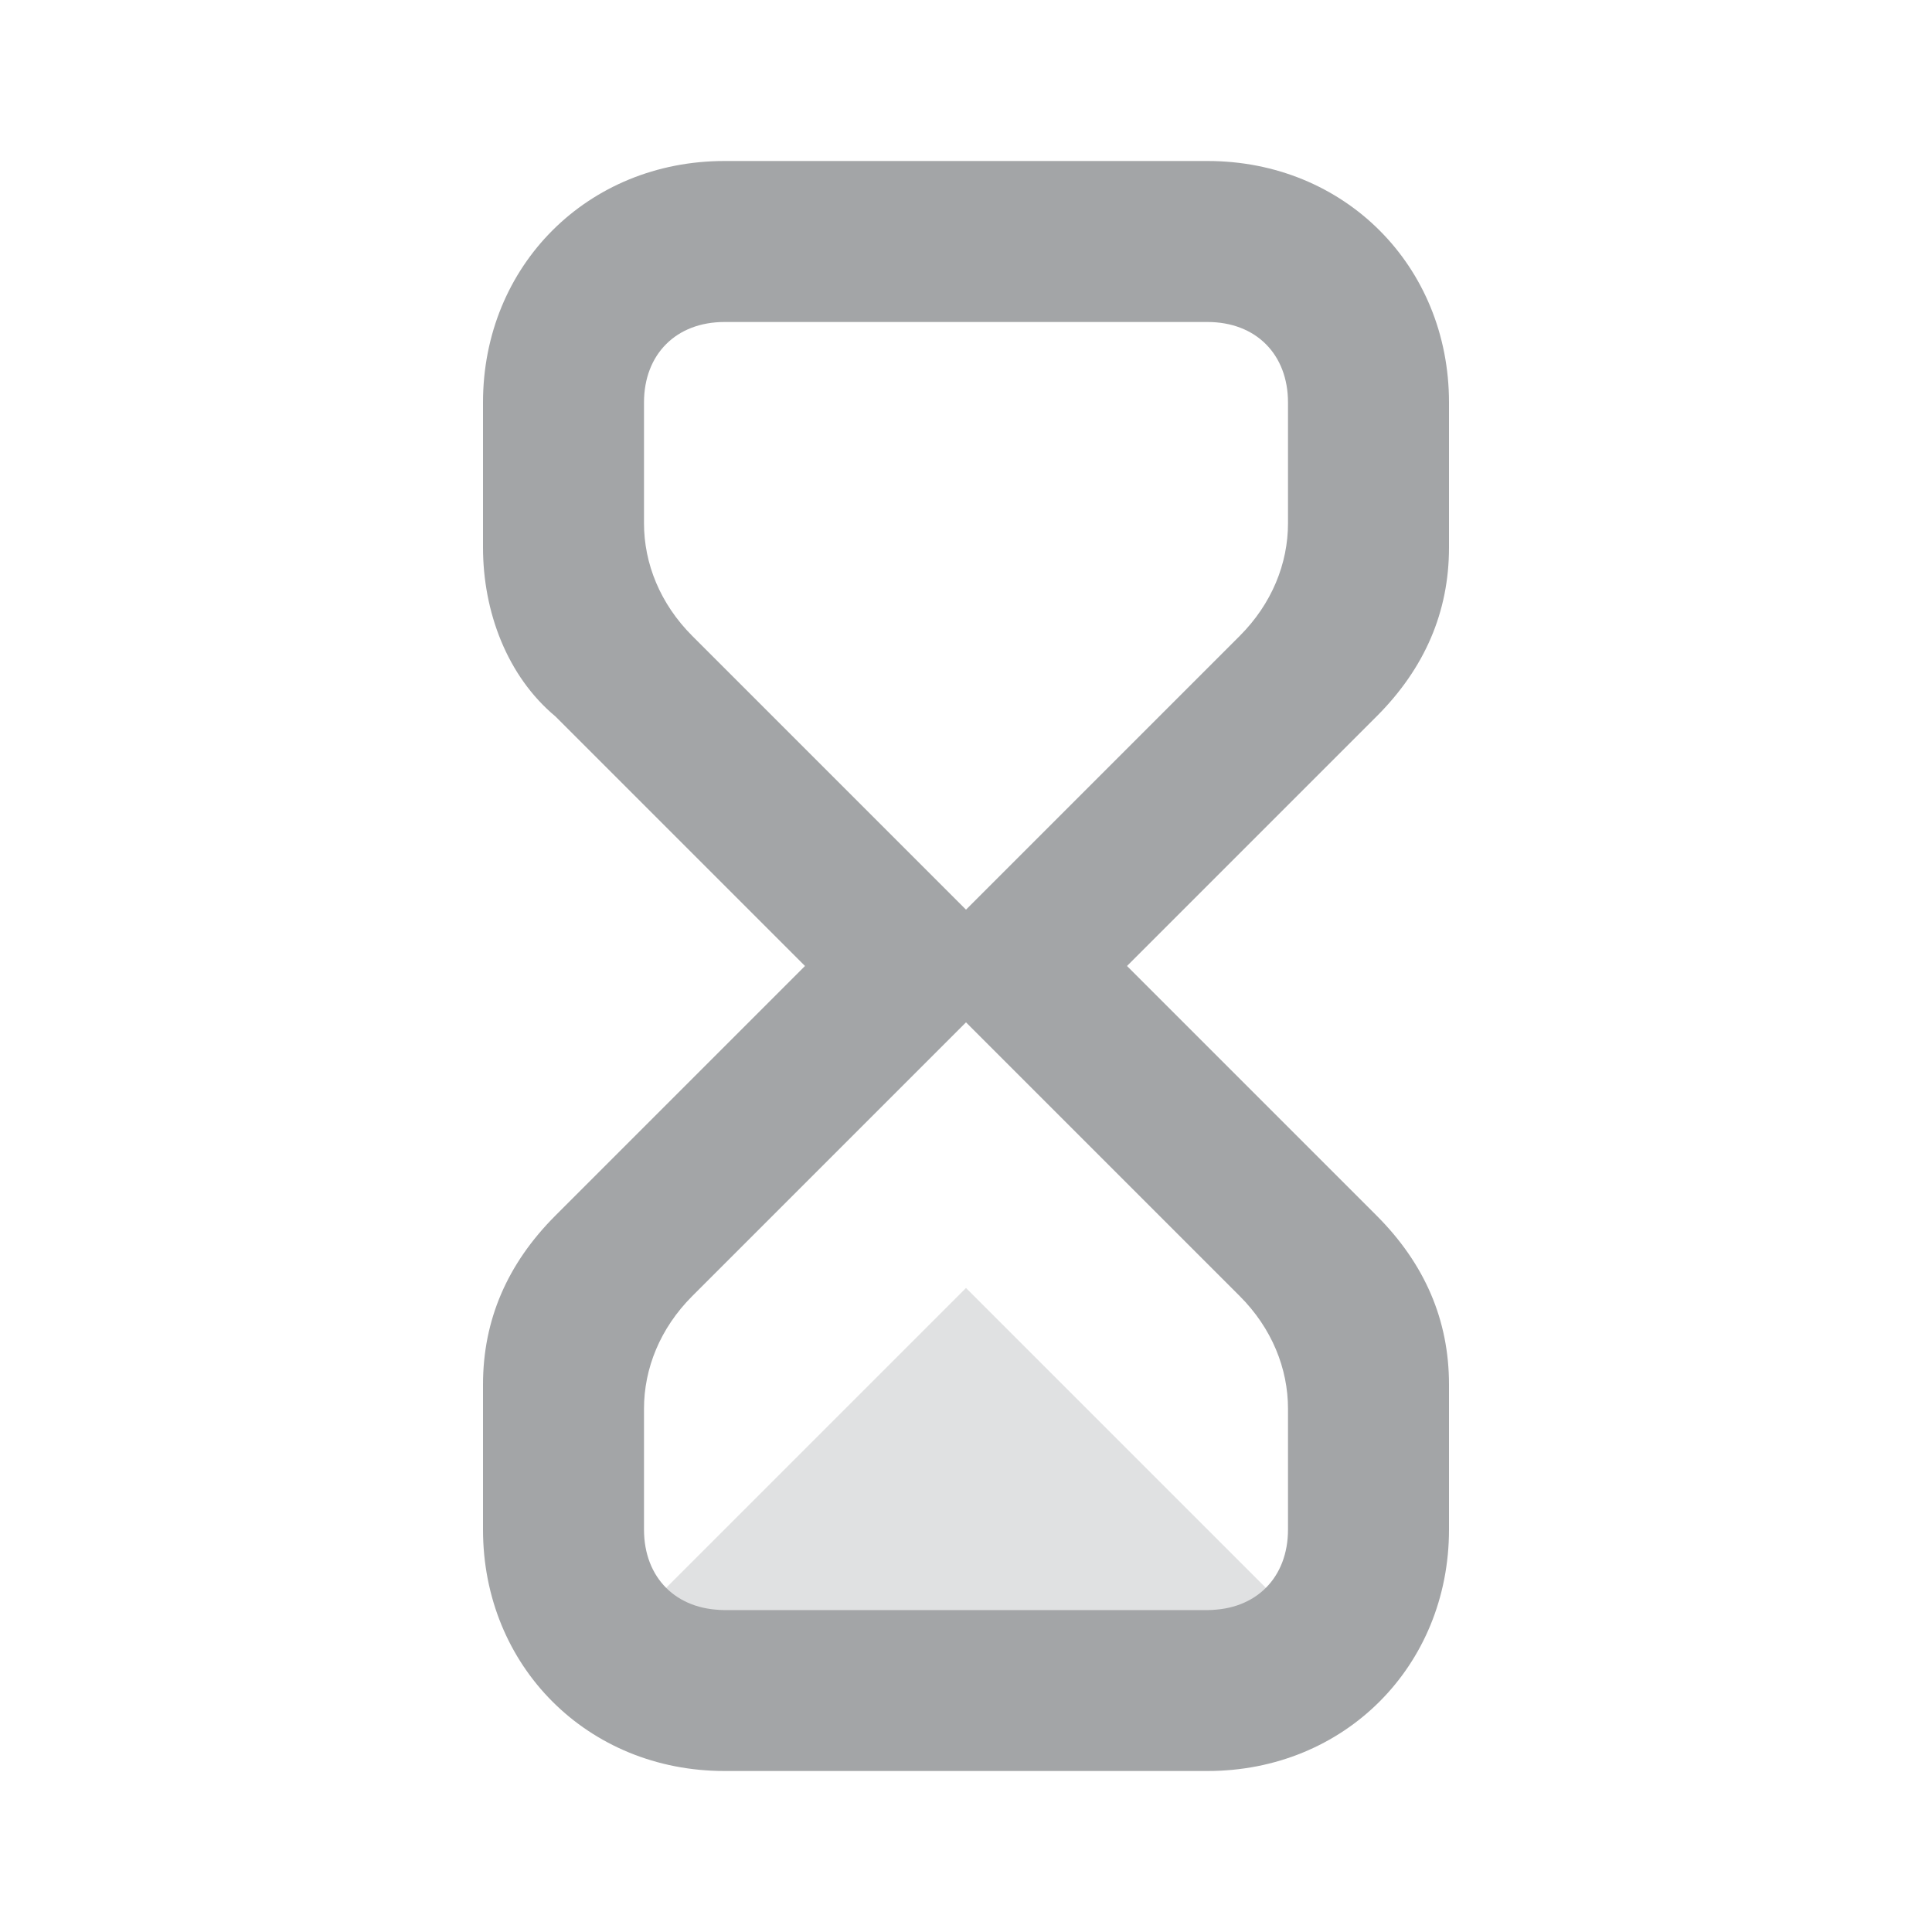 <?xml version="1.0" encoding="utf-8"?>
<!-- Generator: Adobe Illustrator 22.1.0, SVG Export Plug-In . SVG Version: 6.00 Build 0)  -->
<svg version="1.1" id="Ebene_1" xmlns="http://www.w3.org/2000/svg" xmlns:xlink="http://www.w3.org/1999/xlink" x="0px" y="0px"
	 width="24px" height="24px" viewBox="0 0 24 24" enable-background="new 0 0 24 24" xml:space="preserve">
<path fill="none" d="M0,0h24v24H0V0z"/>
<polygon fill="#E0E1E2" points="12,16 12,16 16,20 8,20 "/>
<path fill="#A3A5A7" d="M17.1,15.1L14,12l3.1-3.1C17.7,8.3,18,7.6,18,6.8V5c0-1.7-1.3-3-3-3H9C7.3,2,6,3.3,6,5v1.8
	c0,0.8,0.3,1.6,0.9,2.1L10,12l-3.1,3.1C6.3,15.7,6,16.4,6,17.2V19c0,1.7,1.3,3,3,3h6c1.7,0,3-1.3,3-3v-1.8
	C18,16.4,17.7,15.7,17.1,15.1z M16,17.5V19c0,0.6-0.4,1-1,1H9c-0.6,0-1-0.4-1-1v-1.5c0-0.5,0.2-1,0.6-1.4l3.4-3.4l3.4,3.4
	C15.8,16.5,16,17,16,17.5z M12,11.3L8.6,7.9C8.2,7.5,8,7,8,6.5V5c0-0.6,0.4-1,1-1h6c0.6,0,1,0.4,1,1v1.5c0,0.5-0.2,1-0.6,1.4
	L12,11.3z"/>
</svg>
